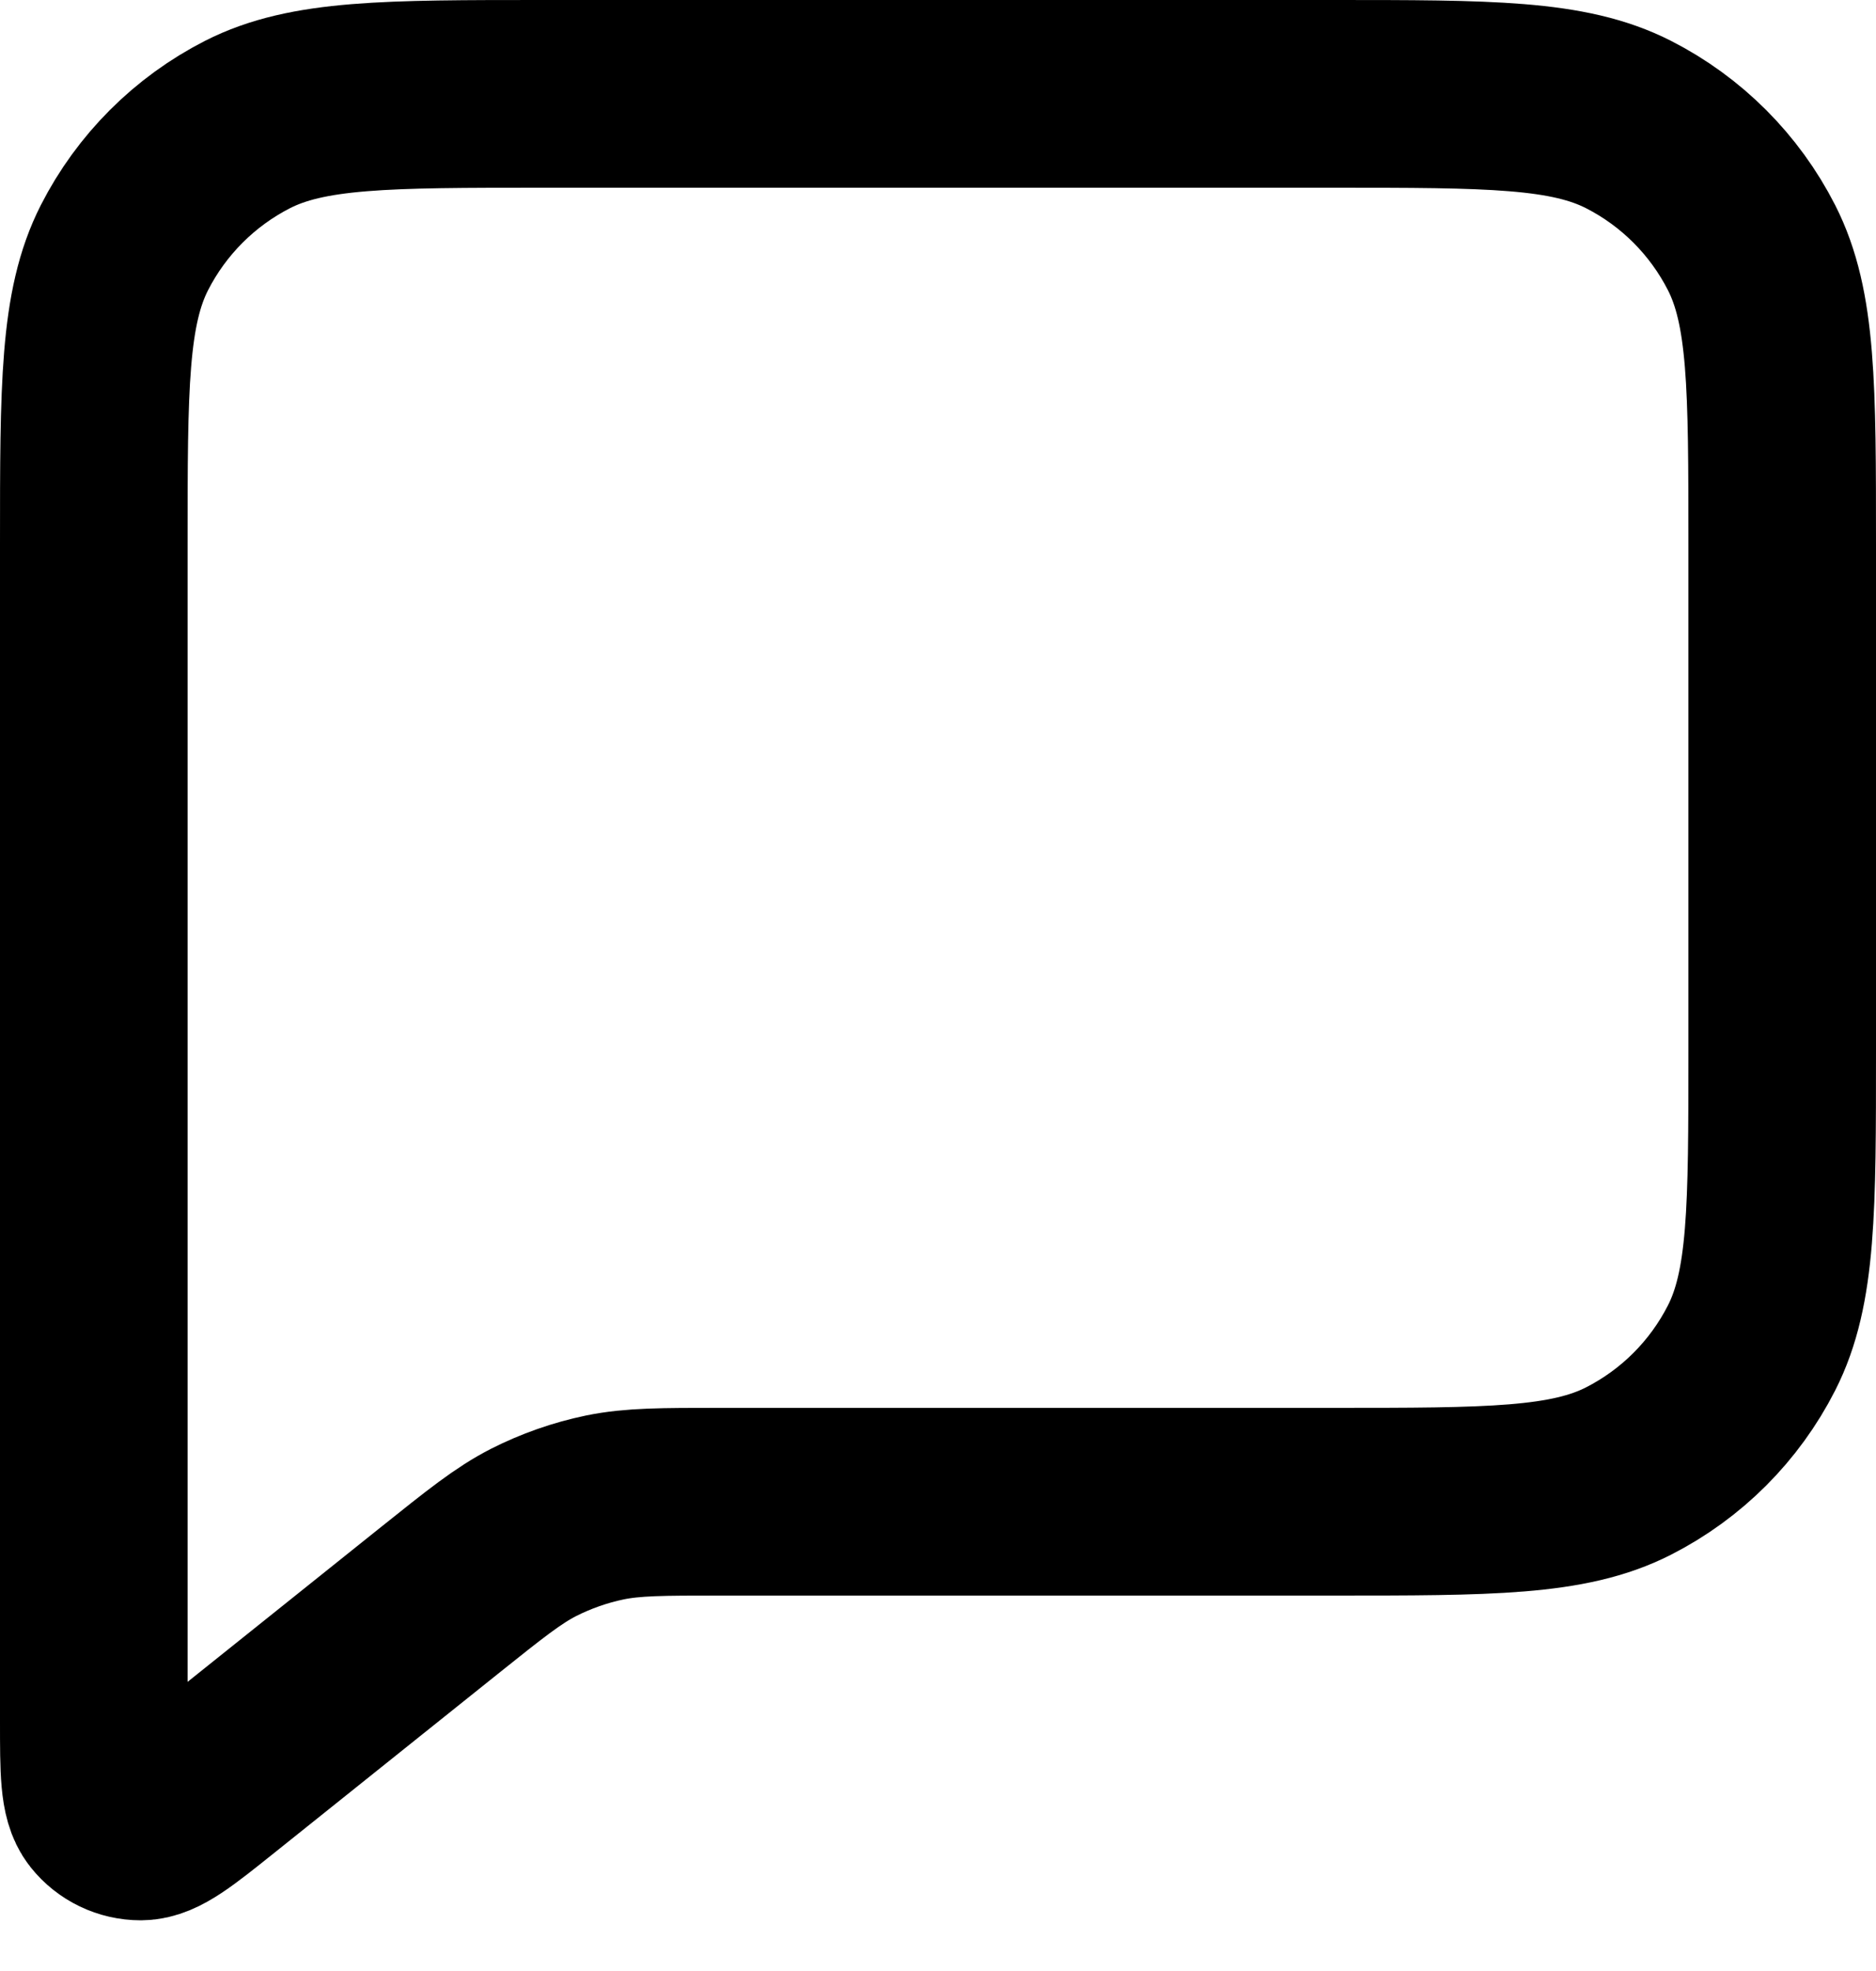 <svg width="20" height="21" viewBox="0 0 20 21" fill="none" xmlns="http://www.w3.org/2000/svg">
<path d="M1 5.8C1 4.12 1 3.28 1.327 2.638C1.615 2.074 2.074 1.615 2.638 1.327C3.28 1 4.12 1 5.8 1H14.2C15.88 1 16.72 1 17.362 1.327C17.927 1.615 18.385 2.074 18.673 2.638C19 3.28 19 4.12 19 5.8V11.2C19 12.88 19 13.72 18.673 14.362C18.385 14.927 17.927 15.385 17.362 15.673C16.72 16 15.88 16 14.2 16H7.684C7.06 16 6.748 16 6.449 16.061C6.184 16.116 5.928 16.206 5.687 16.328C5.416 16.467 5.173 16.662 4.685 17.052L2.3 18.96C1.884 19.293 1.676 19.459 1.501 19.46C1.348 19.46 1.204 19.391 1.109 19.272C1 19.135 1 18.868 1 18.335V5.8Z" stroke="black" stroke-width="2" stroke-linecap="round" stroke-linejoin="round"/>
</svg>
